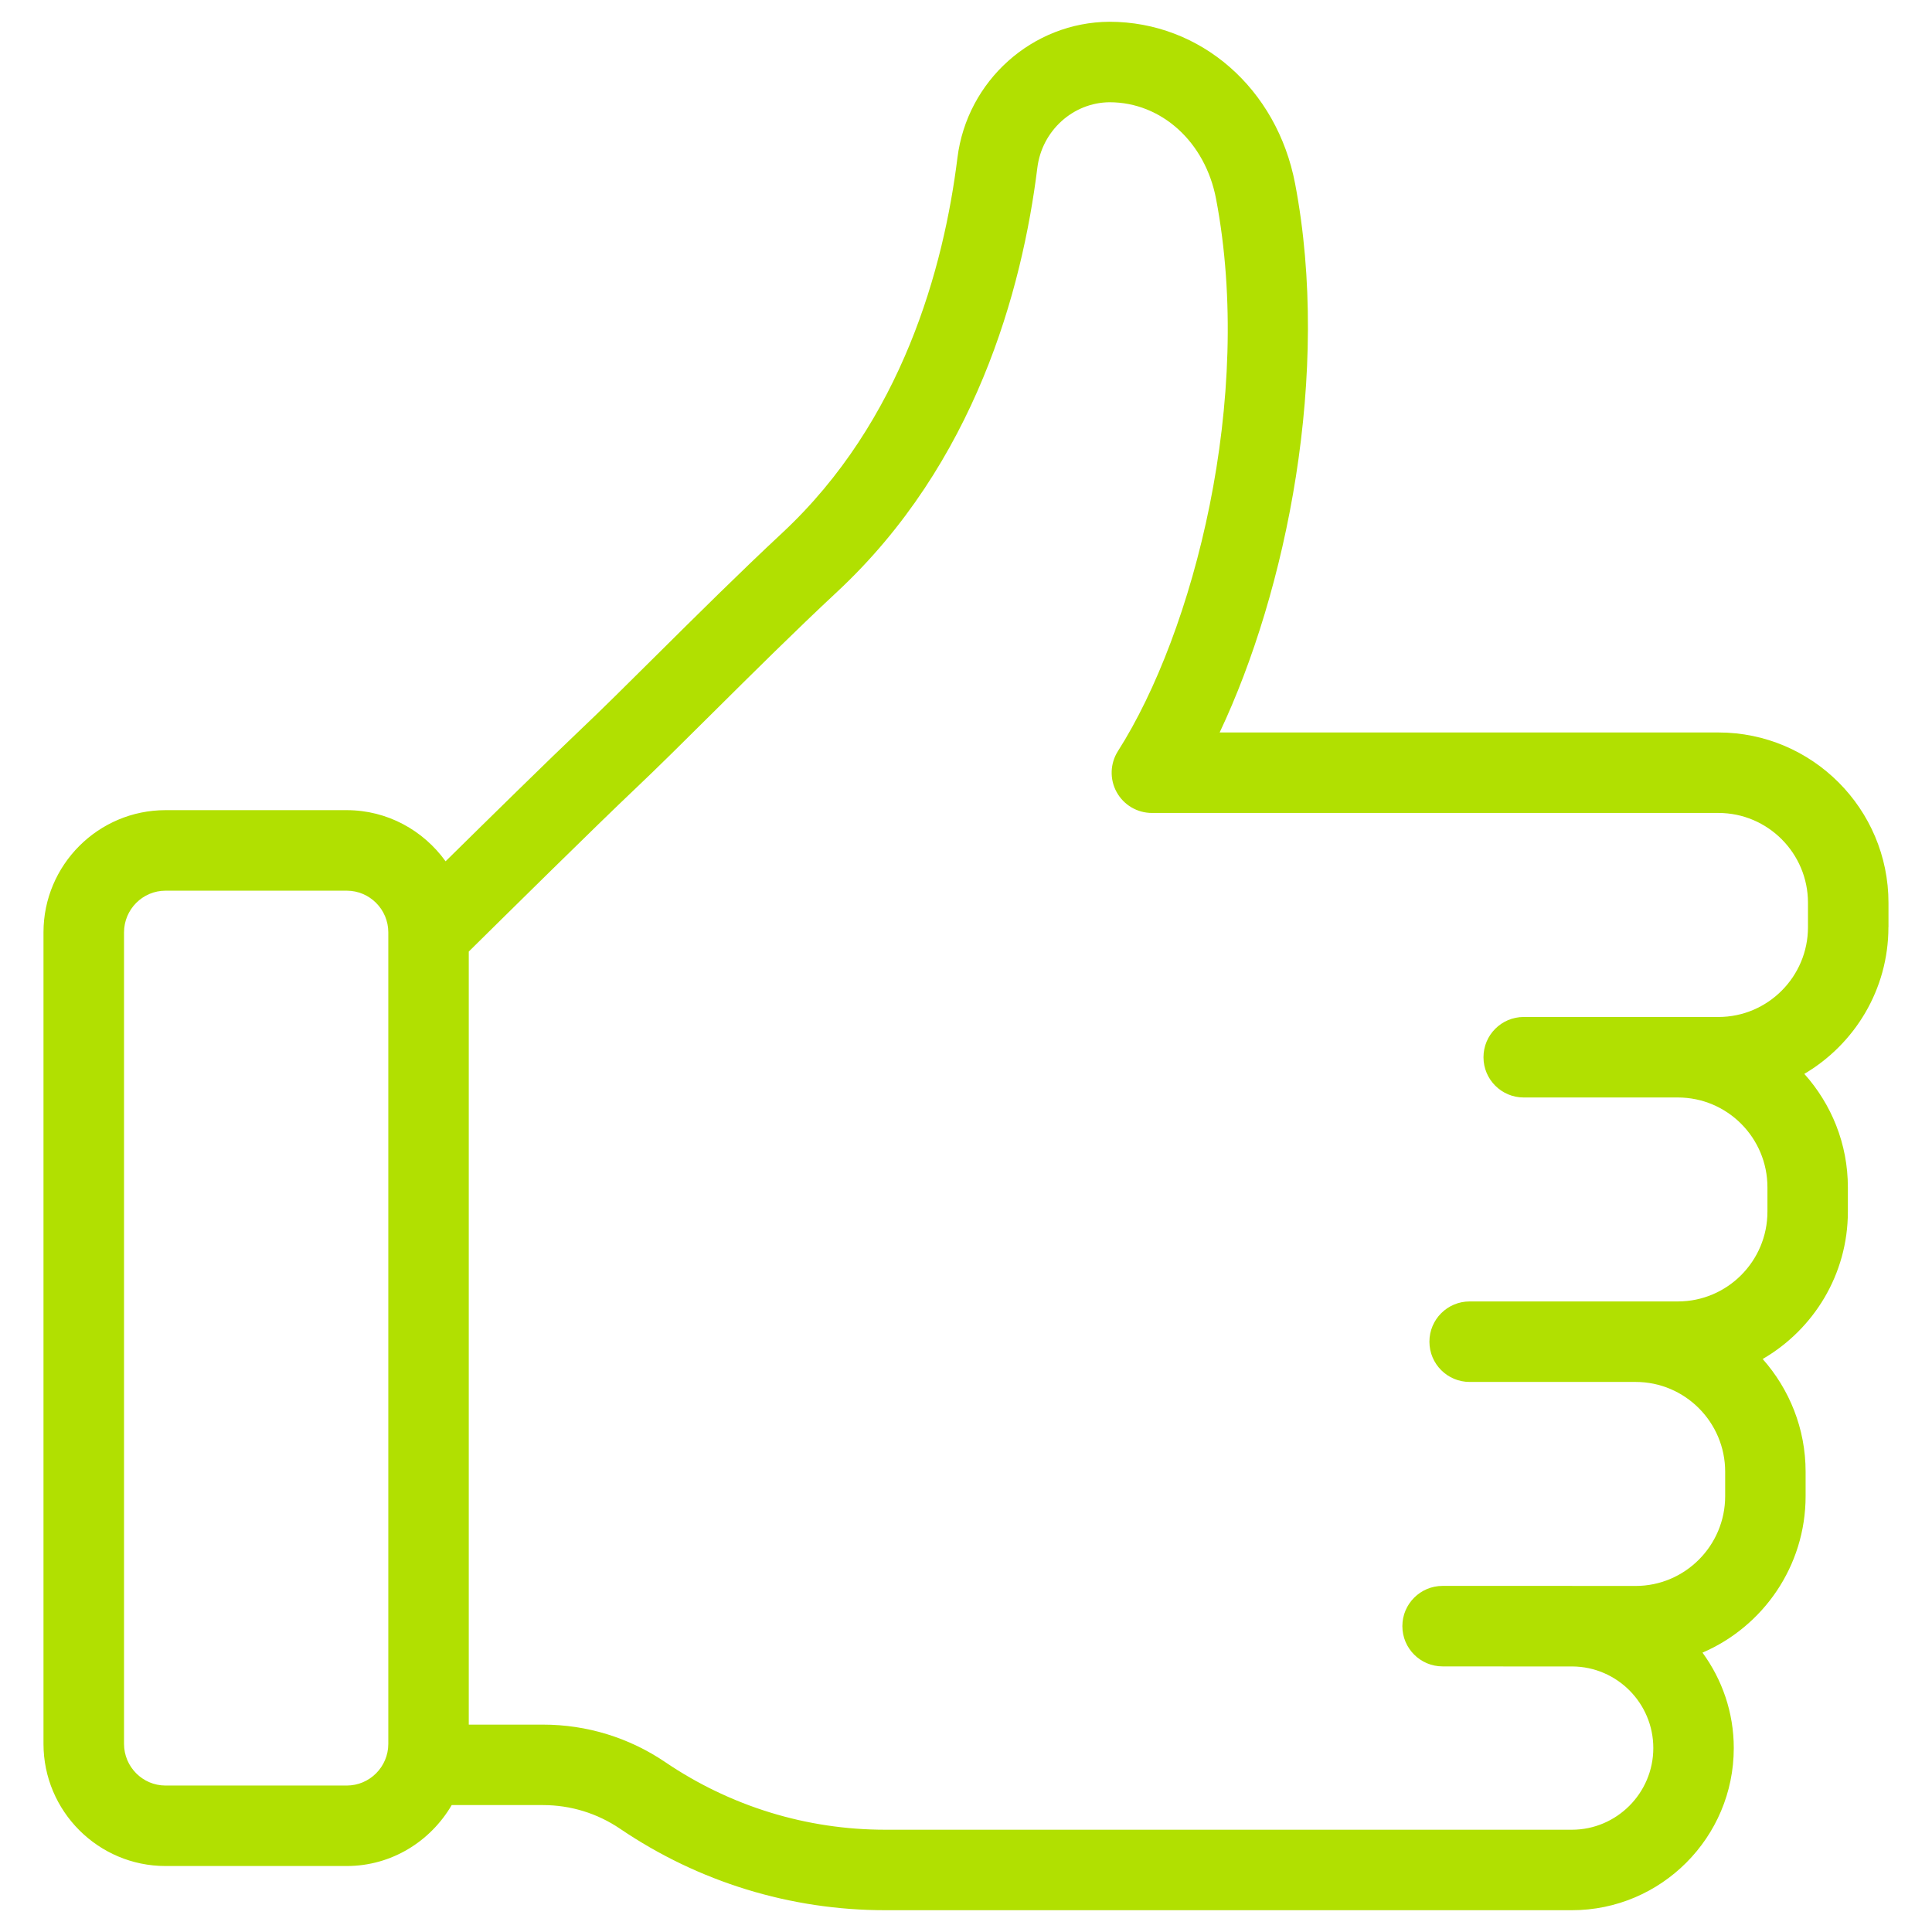 <?xml version="1.0" encoding="UTF-8"?><svg id="Layer_1" xmlns="http://www.w3.org/2000/svg" viewBox="0 0 72 72"><defs><style>.cls-1{fill:#b1e001;stroke-width:0px;}</style></defs><path class="cls-1" d="M70.378,34.553v-.909c0-3.5-2.843-6.347-6.337-6.347h-18.588c2.492-5.267,4.155-13.401,2.813-20.447-.677-3.553-3.519-6.037-6.92-6.039-2.872.017-5.307,2.196-5.665,5.07-.506,4.074-2.05,9.807-6.531,13.981-1.576,1.469-3.221,3.103-4.672,4.543-1.079,1.072-2.072,2.059-2.891,2.833-1.049.992-3.371,3.273-4.981,4.86-.827-1.149-2.166-1.906-3.685-1.906h-6.752c-2.508,0-4.548,2.043-4.548,4.554v30.241c0,2.511,2.041,4.554,4.548,4.554h6.752c1.674,0,3.123-.92,3.913-2.271h3.401c1.028,0,2.023.305,2.875.883,2.928,1.985,6.346,3.035,9.882,3.035h25.586c3.328,0,6.035-2.711,6.035-6.043,0-1.33-.436-2.557-1.166-3.556,2.258-.972,3.843-3.22,3.843-5.833v-.909c0-1.612-.608-3.081-1.6-4.201,1.894-1.098,3.175-3.146,3.175-5.491v-.909c0-1.624-.617-3.102-1.623-4.226,1.872-1.104,3.134-3.138,3.134-5.467ZM12.922,66.542h-6.752c-.854,0-1.548-.697-1.548-1.554v-30.241c0-.857.695-1.554,1.548-1.554h6.752c.854,0,1.549.697,1.549,1.554v30.241c0,.857-.695,1.554-1.549,1.554ZM67.378,34.553c0,1.845-1.497,3.347-3.337,3.347h-7.256c-.829,0-1.5.671-1.5,1.5s.671,1.5,1.5,1.5h5.745c1.84,0,3.337,1.501,3.337,3.346v.909c0,1.845-1.497,3.346-3.337,3.346h-7.76c-.829,0-1.5.671-1.5,1.5s.671,1.5,1.5,1.5h6.185c1.84,0,3.337,1.501,3.337,3.347v.909c0,1.845-1.497,3.347-3.337,3.347h-2.336c-.013,0-.026-.002-.039-.002h-4.818c-.829,0-1.5.671-1.5,1.5s.671,1.5,1.5,1.5h2.248c.007,0,.013.002.019.002h2.57c1.664.011,3.015,1.37,3.015,3.042s-1.361,3.043-3.035,3.043h-25.586c-2.934,0-5.769-.871-8.199-2.518-1.351-.916-2.927-1.399-4.558-1.399h-2.766v-28.81c1.254-1.239,4.838-4.776,6.178-6.042.833-.788,1.845-1.792,2.944-2.885,1.435-1.425,3.062-3.041,4.603-4.477,5.141-4.789,6.896-11.239,7.464-15.807.172-1.383,1.334-2.432,2.695-2.44,1.931.001,3.562,1.482,3.965,3.601,1.415,7.421-.828,16.142-3.656,20.579-.294.462-.313,1.047-.05,1.527.263.48.767.779,1.315.779h21.113c1.84,0,3.337,1.501,3.337,3.347v.909Z"/></svg>